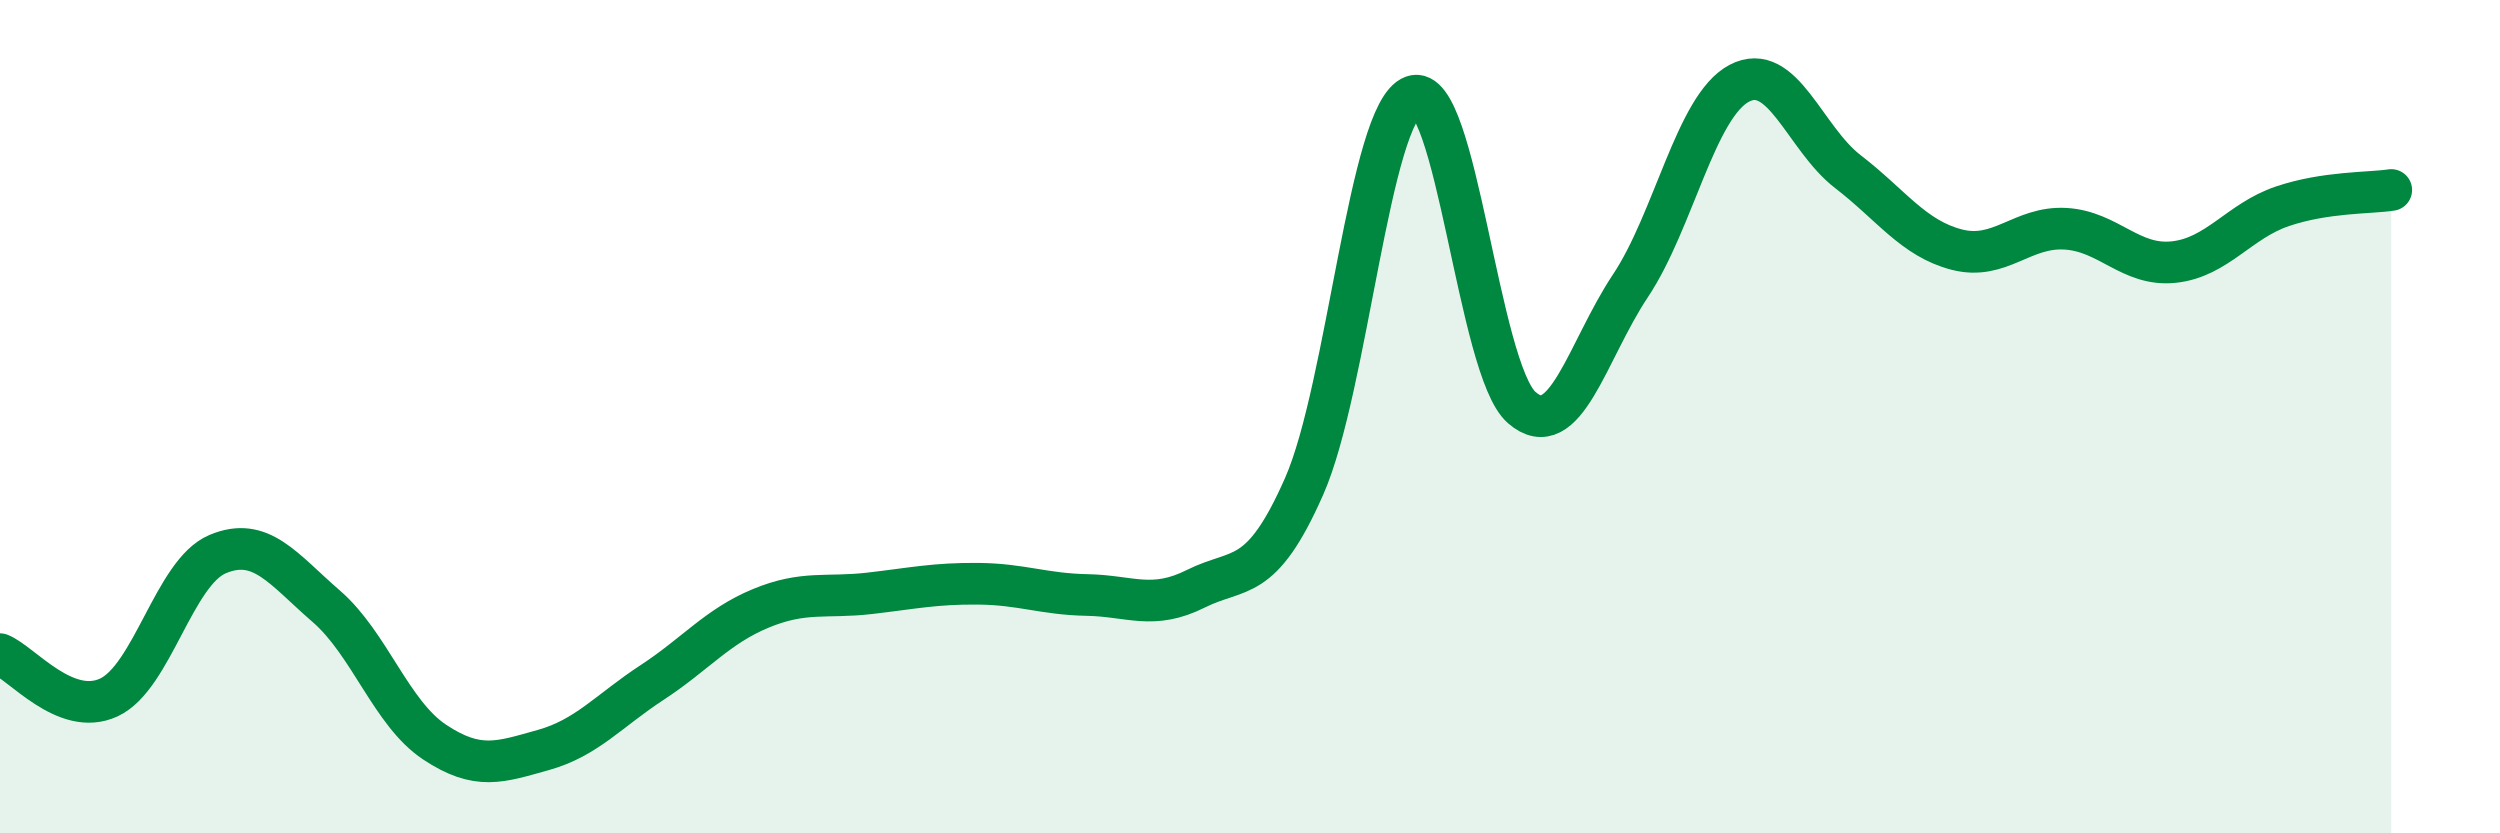 
    <svg width="60" height="20" viewBox="0 0 60 20" xmlns="http://www.w3.org/2000/svg">
      <path
        d="M 0,15.7 C 0.52,15.91 1.57,17.22 2.61,16.74 C 3.65,16.26 4.18,13.74 5.22,13.3 C 6.26,12.86 6.79,13.65 7.83,14.55 C 8.87,15.45 9.39,17.12 10.43,17.81 C 11.47,18.5 12,18.29 13.04,18 C 14.08,17.71 14.61,17.06 15.65,16.38 C 16.69,15.7 17.22,15.03 18.26,14.6 C 19.3,14.17 19.83,14.36 20.87,14.24 C 21.91,14.12 22.44,14 23.48,14.01 C 24.52,14.02 25.05,14.26 26.09,14.28 C 27.13,14.3 27.66,14.65 28.7,14.13 C 29.74,13.61 30.26,14.03 31.3,11.67 C 32.34,9.31 32.87,2.69 33.91,2.31 C 34.95,1.93 35.48,8.87 36.52,9.78 C 37.56,10.69 38.09,8.42 39.13,6.86 C 40.17,5.3 40.7,2.55 41.74,2 C 42.78,1.45 43.31,3.32 44.35,4.12 C 45.39,4.92 45.92,5.72 46.96,5.99 C 48,6.26 48.53,5.43 49.57,5.49 C 50.61,5.55 51.13,6.4 52.17,6.29 C 53.21,6.18 53.74,5.3 54.78,4.95 C 55.82,4.6 56.87,4.64 57.39,4.56L57.39 20L0 20Z"
        fill="#008740"
        opacity="0.1"
        stroke-linecap="round"
        stroke-linejoin="round"
      />
      <path
        d="M 0,15.7 C 0.52,15.91 1.57,17.22 2.61,16.74 C 3.65,16.26 4.18,13.74 5.22,13.3 C 6.26,12.86 6.79,13.65 7.83,14.55 C 8.87,15.45 9.39,17.12 10.43,17.81 C 11.47,18.5 12,18.29 13.04,18 C 14.08,17.71 14.61,17.06 15.65,16.38 C 16.69,15.7 17.22,15.03 18.26,14.6 C 19.3,14.17 19.83,14.36 20.87,14.24 C 21.91,14.12 22.44,14 23.48,14.01 C 24.52,14.02 25.05,14.26 26.09,14.28 C 27.13,14.3 27.66,14.65 28.7,14.13 C 29.74,13.61 30.26,14.03 31.3,11.67 C 32.34,9.31 32.87,2.69 33.91,2.31 C 34.95,1.93 35.48,8.87 36.52,9.78 C 37.56,10.69 38.09,8.42 39.13,6.86 C 40.17,5.3 40.7,2.55 41.74,2 C 42.78,1.45 43.31,3.32 44.35,4.12 C 45.39,4.92 45.92,5.72 46.96,5.99 C 48,6.26 48.53,5.43 49.57,5.49 C 50.61,5.55 51.13,6.4 52.17,6.29 C 53.21,6.18 53.74,5.3 54.78,4.95 C 55.82,4.6 56.87,4.64 57.39,4.56"
        stroke="#008740"
        stroke-width="1"
        fill="none"
        stroke-linecap="round"
        stroke-linejoin="round"
      />
    </svg>
  